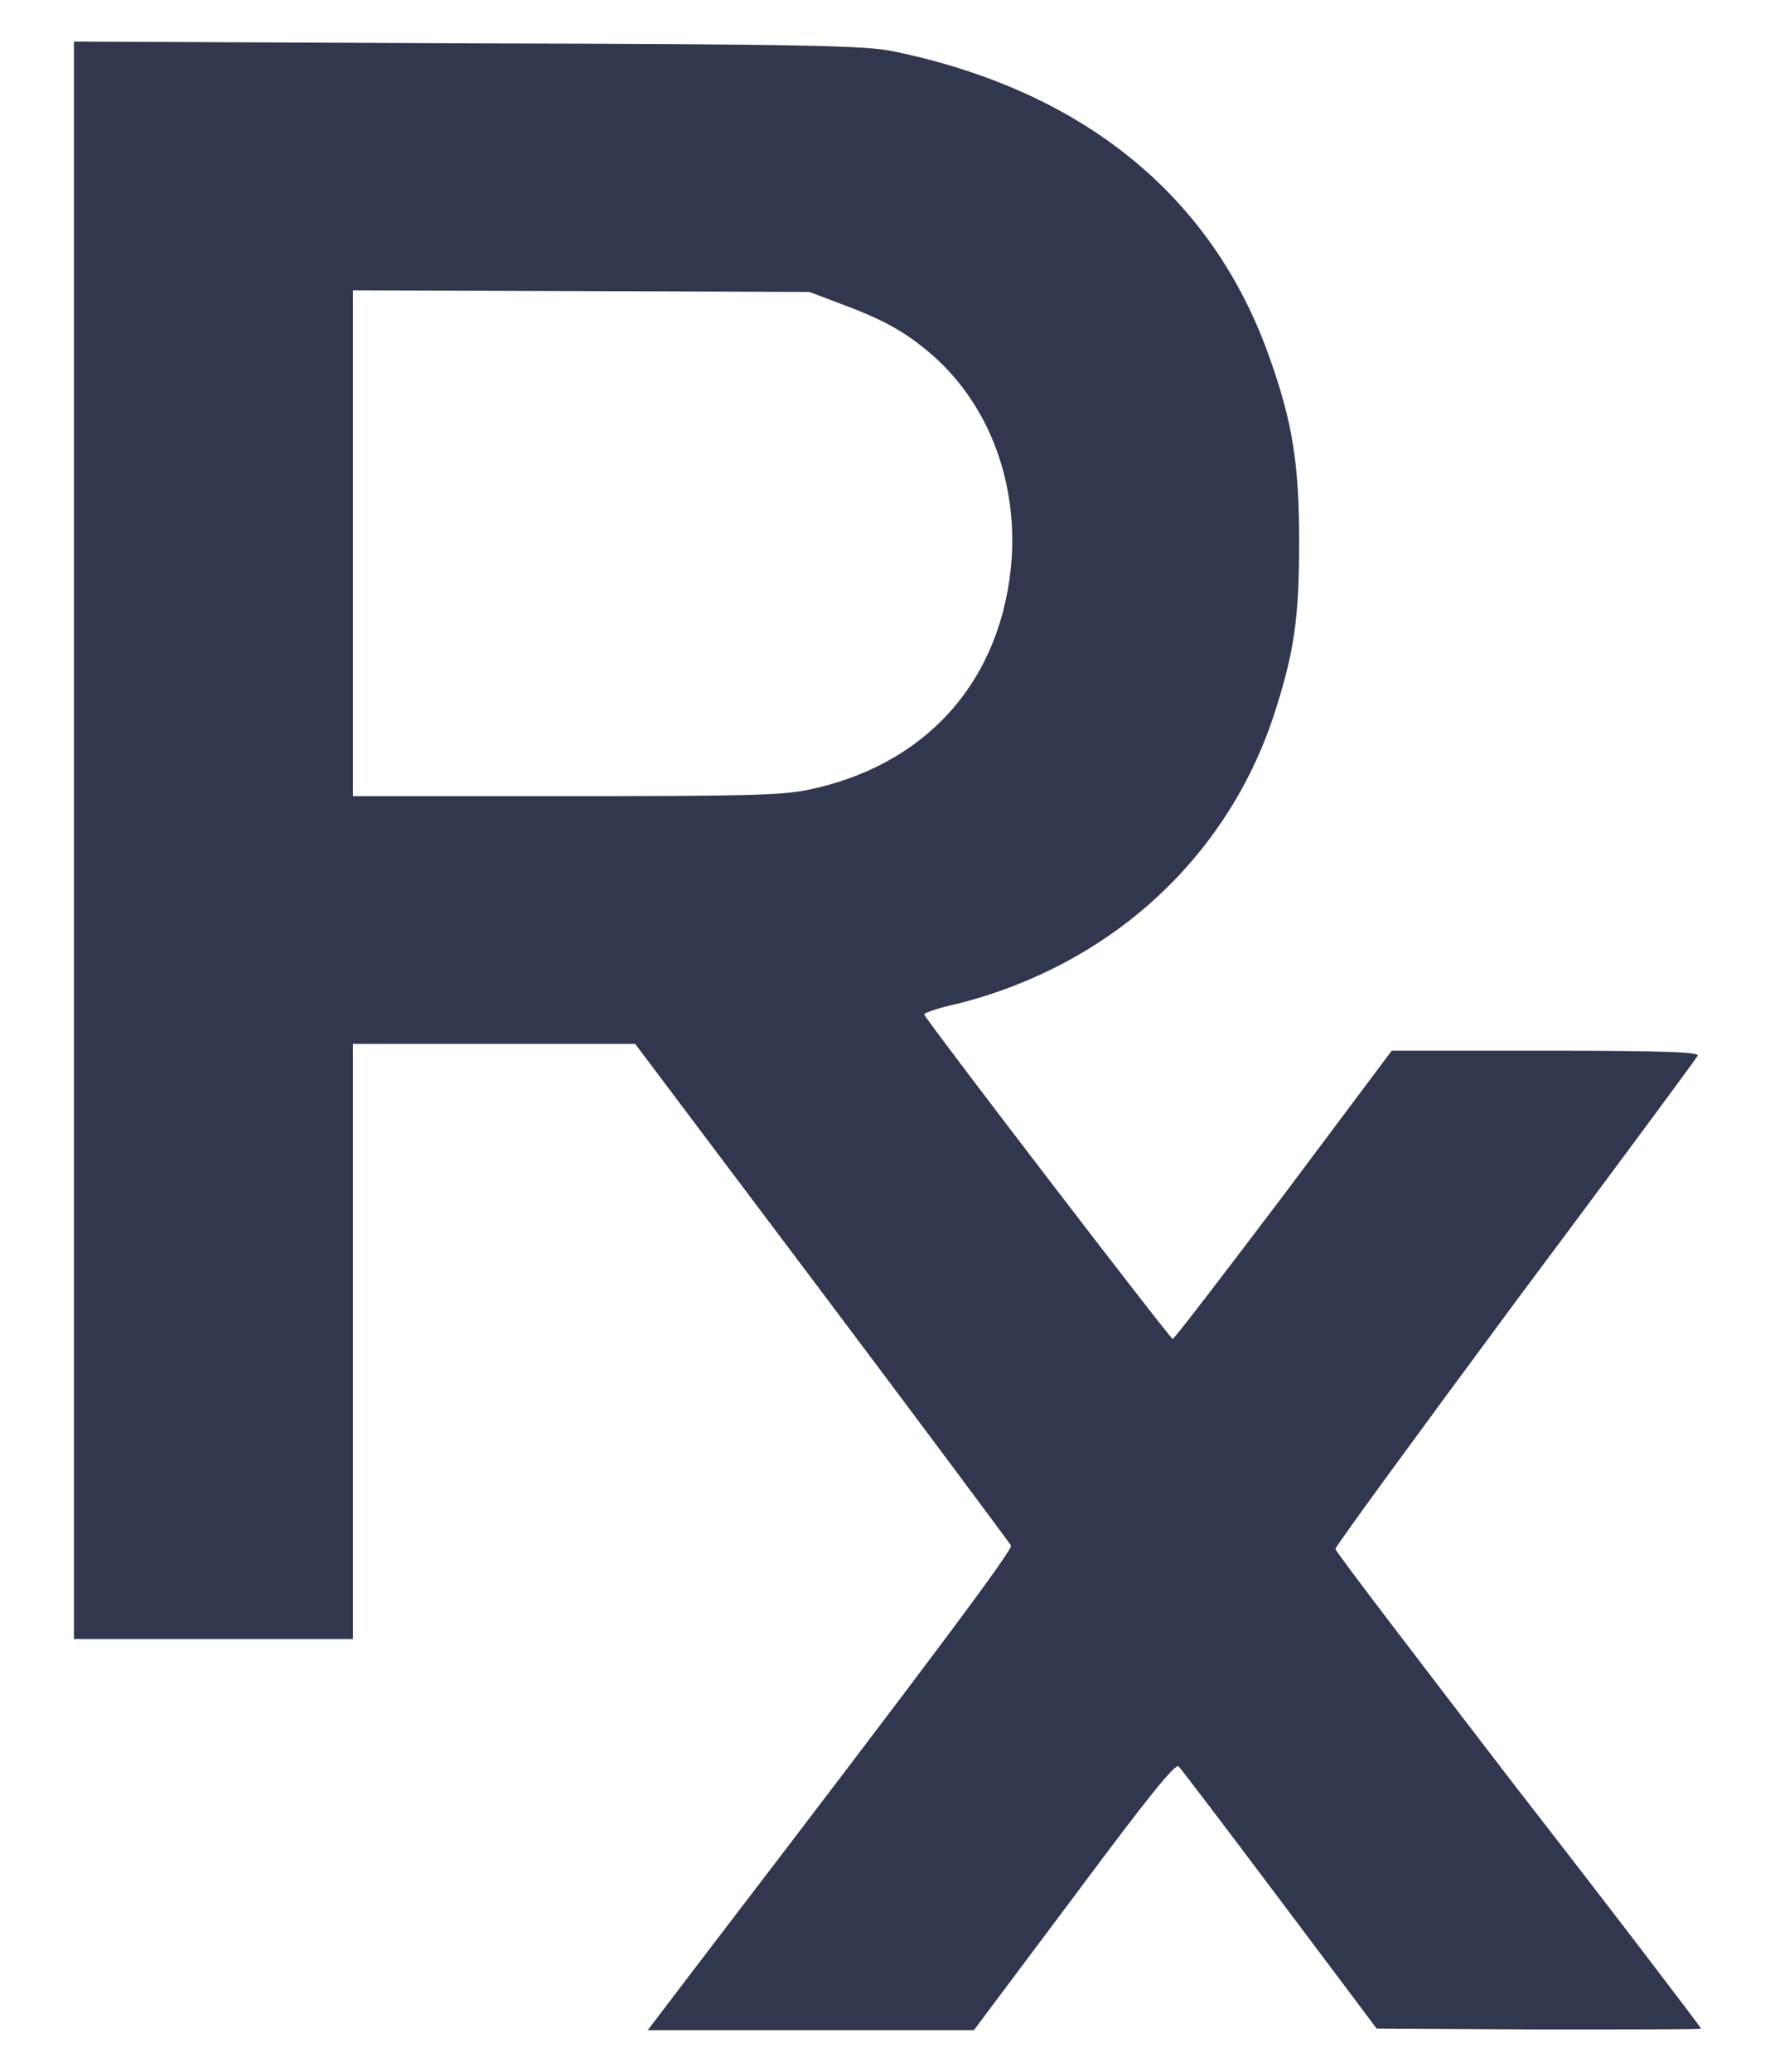 <svg width="12" height="14" viewBox="0 0 12 14" fill="none" xmlns="http://www.w3.org/2000/svg">
<path d="M0.5 5.682V11.076H1.44H2.386V9.065V7.054H3.337H4.294L5.559 8.735C6.253 9.658 6.829 10.432 6.835 10.444C6.846 10.472 6.396 11.082 4.704 13.292L4.379 13.719H5.484H6.584L7.262 12.814C7.746 12.164 7.945 11.914 7.968 11.936C7.985 11.953 8.293 12.358 8.652 12.836L9.307 13.708L10.406 13.714C11.01 13.714 11.5 13.714 11.5 13.708C11.5 13.702 10.947 12.973 10.264 12.096C9.586 11.213 9.028 10.484 9.028 10.467C9.028 10.45 9.575 9.703 10.241 8.803C10.913 7.903 11.466 7.157 11.477 7.134C11.494 7.111 11.278 7.1 10.452 7.1H9.409L8.675 8.08C8.27 8.615 7.934 9.054 7.928 9.048C7.911 9.048 6.248 6.878 6.248 6.855C6.248 6.844 6.35 6.809 6.481 6.781C7.507 6.519 8.293 5.801 8.612 4.833C8.749 4.411 8.783 4.183 8.783 3.659C8.783 3.13 8.737 2.85 8.583 2.417C8.196 1.318 7.313 0.606 6.026 0.344C5.843 0.31 5.49 0.298 3.16 0.293L0.5 0.281V5.682ZM5.684 2.053C5.946 2.15 6.1 2.229 6.271 2.372C6.664 2.697 6.874 3.215 6.84 3.768C6.783 4.588 6.271 5.175 5.45 5.34C5.279 5.374 5.017 5.38 3.815 5.38H2.386V3.671V1.962L3.929 1.967L5.473 1.973L5.684 2.053Z" fill="#30374F"/>
</svg>
